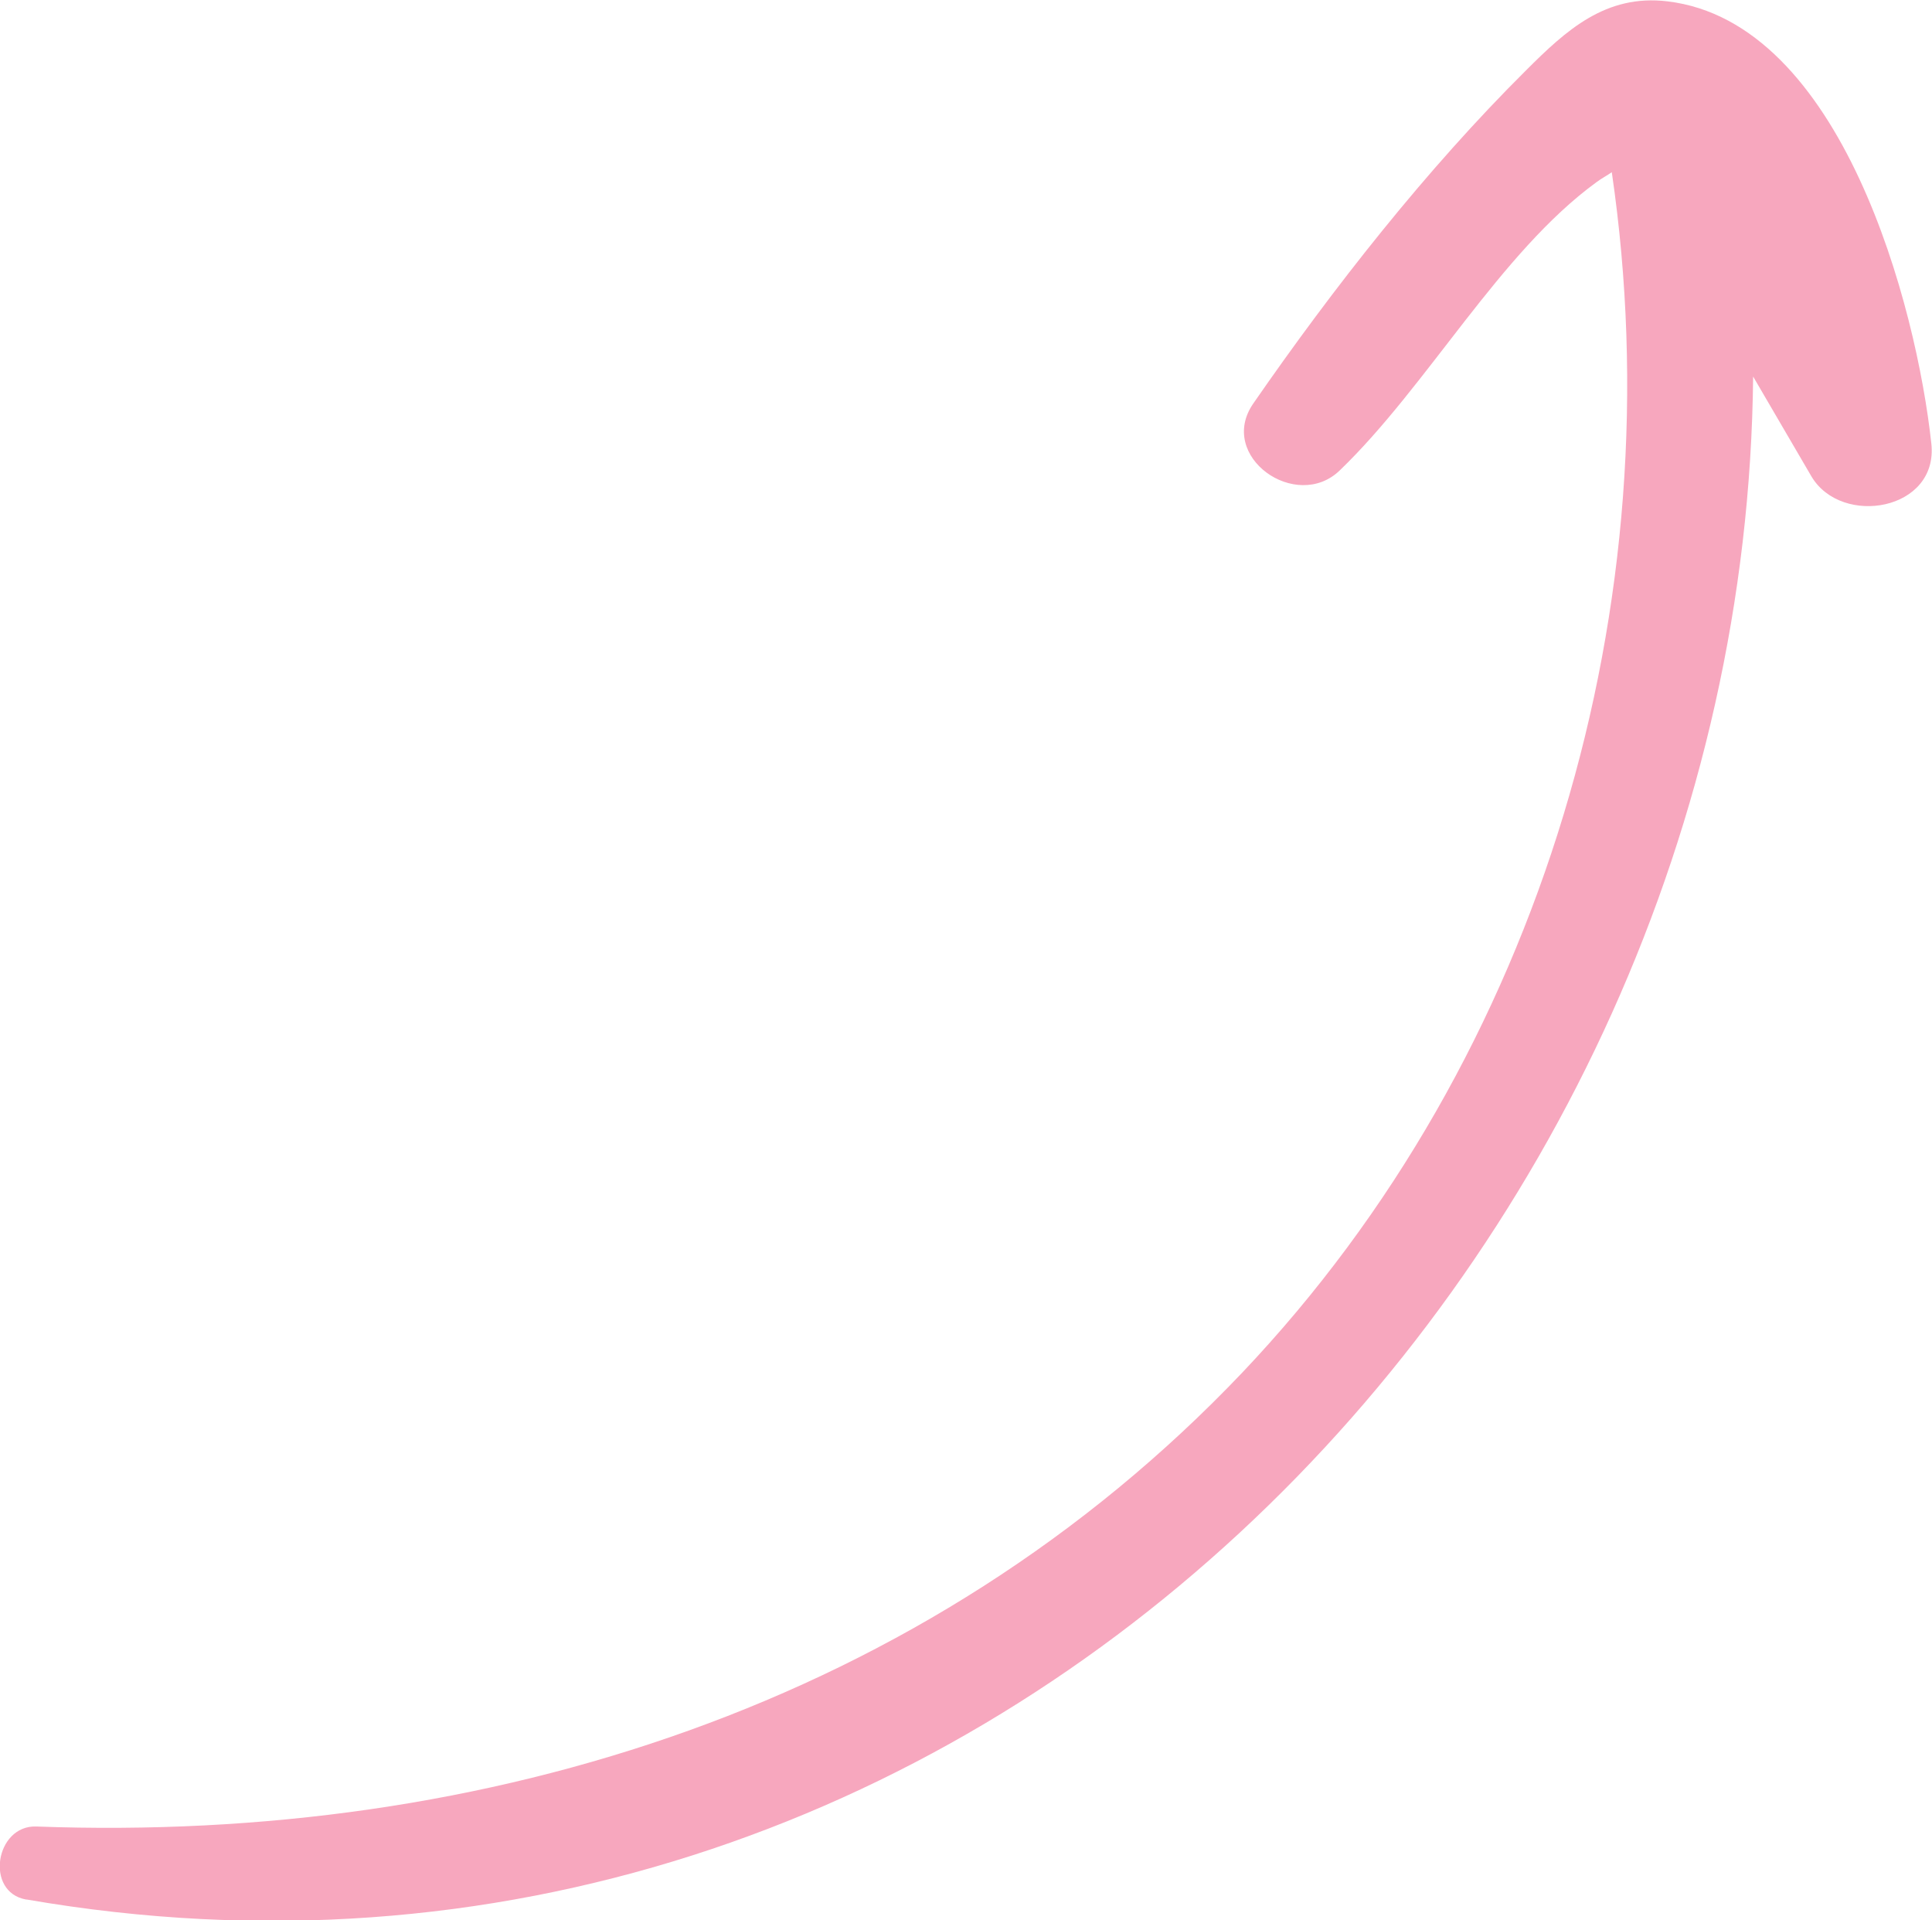 <?xml version="1.0" encoding="UTF-8" standalone="yes"?>
<svg id="Layer_2" xmlns="http://www.w3.org/2000/svg" viewBox="0 0 28.84 28.66">
  <defs>
    <style>.cls-1{fill:#f7a7be;stroke-width:0px;}</style>
  </defs>
  <g id="Layer_35">
    <path class="cls-1" d="M.4,28.35c14.05,2.43,25.64-9.45,25.77-22.73.29.5.58.99.87,1.49.45.76,1.9.51,1.79-.49-.22-2.04-1.33-6.29-3.94-6.6-.92-.11-1.51.43-2.11,1.03-1.49,1.48-2.88,3.25-4.07,4.97-.55.79.64,1.63,1.29,1,1.31-1.26,2.39-3.25,3.83-4.3.08-.06.16-.1.23-.15.94,6.42-1.02,13.18-5.52,17.92-4.71,4.95-11.29,7.02-18,6.77-.61-.02-.77.98-.15,1.09Z"/>
  </g>
</svg>